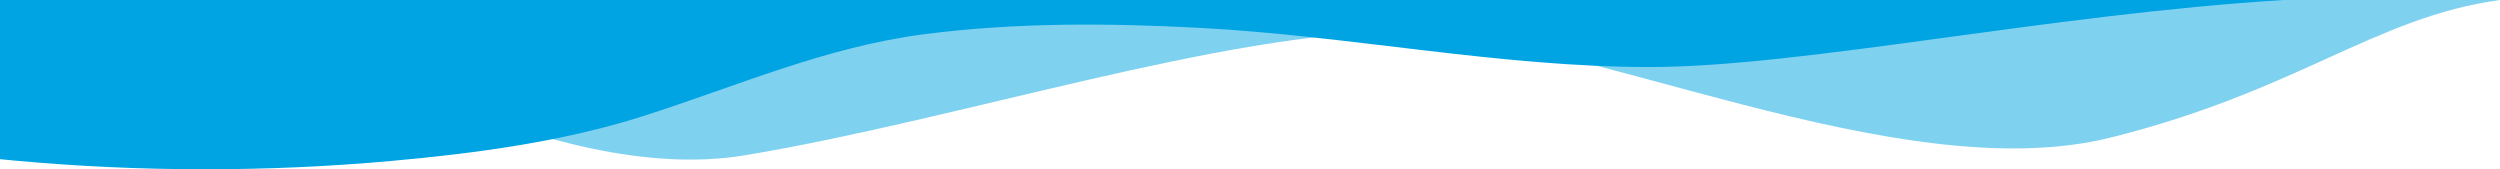 <?xml version="1.0" encoding="UTF-8"?>
<svg id="Laag_2" data-name="Laag 2" xmlns="http://www.w3.org/2000/svg" viewBox="0 0 1270 86">
  <defs>
    <style>
      .cls-1 {
        opacity: .5;
      }

      .cls-1, .cls-2 {
        fill: #00a4e3;
      }
    </style>
  </defs>
  <g id="Laag_1-2" data-name="Laag 1">
    <g>
      <path class="cls-2" d="M837.84,34.05c-76.05,0-152.12-15.85-228.07-19.88-46.5-2.47-93.57-2.79-139.83,3.15-50.55,6.49-95.18,26.33-143.13,41.63-40.9,13.05-85.41,18.98-128.12,22.82-63.39,5.71-127.86,5.63-191.27-.19-2.47-.23-4.95-.45-7.42-.72V0h1160.26c-119.69,7.29-244.58,34.05-322.42,34.05Z"/>
      <path class="cls-1" d="M1270,0c-63.4,8.64-102.72,46.23-197.92,69.92-108.11,26.9-270.27-53.8-360.36-53.8s-225.23,44.84-333.33,62.77C278.98,95.38,149.13,13.33,128.85,0h1141.15Z"/>
    </g>
  </g>
</svg>